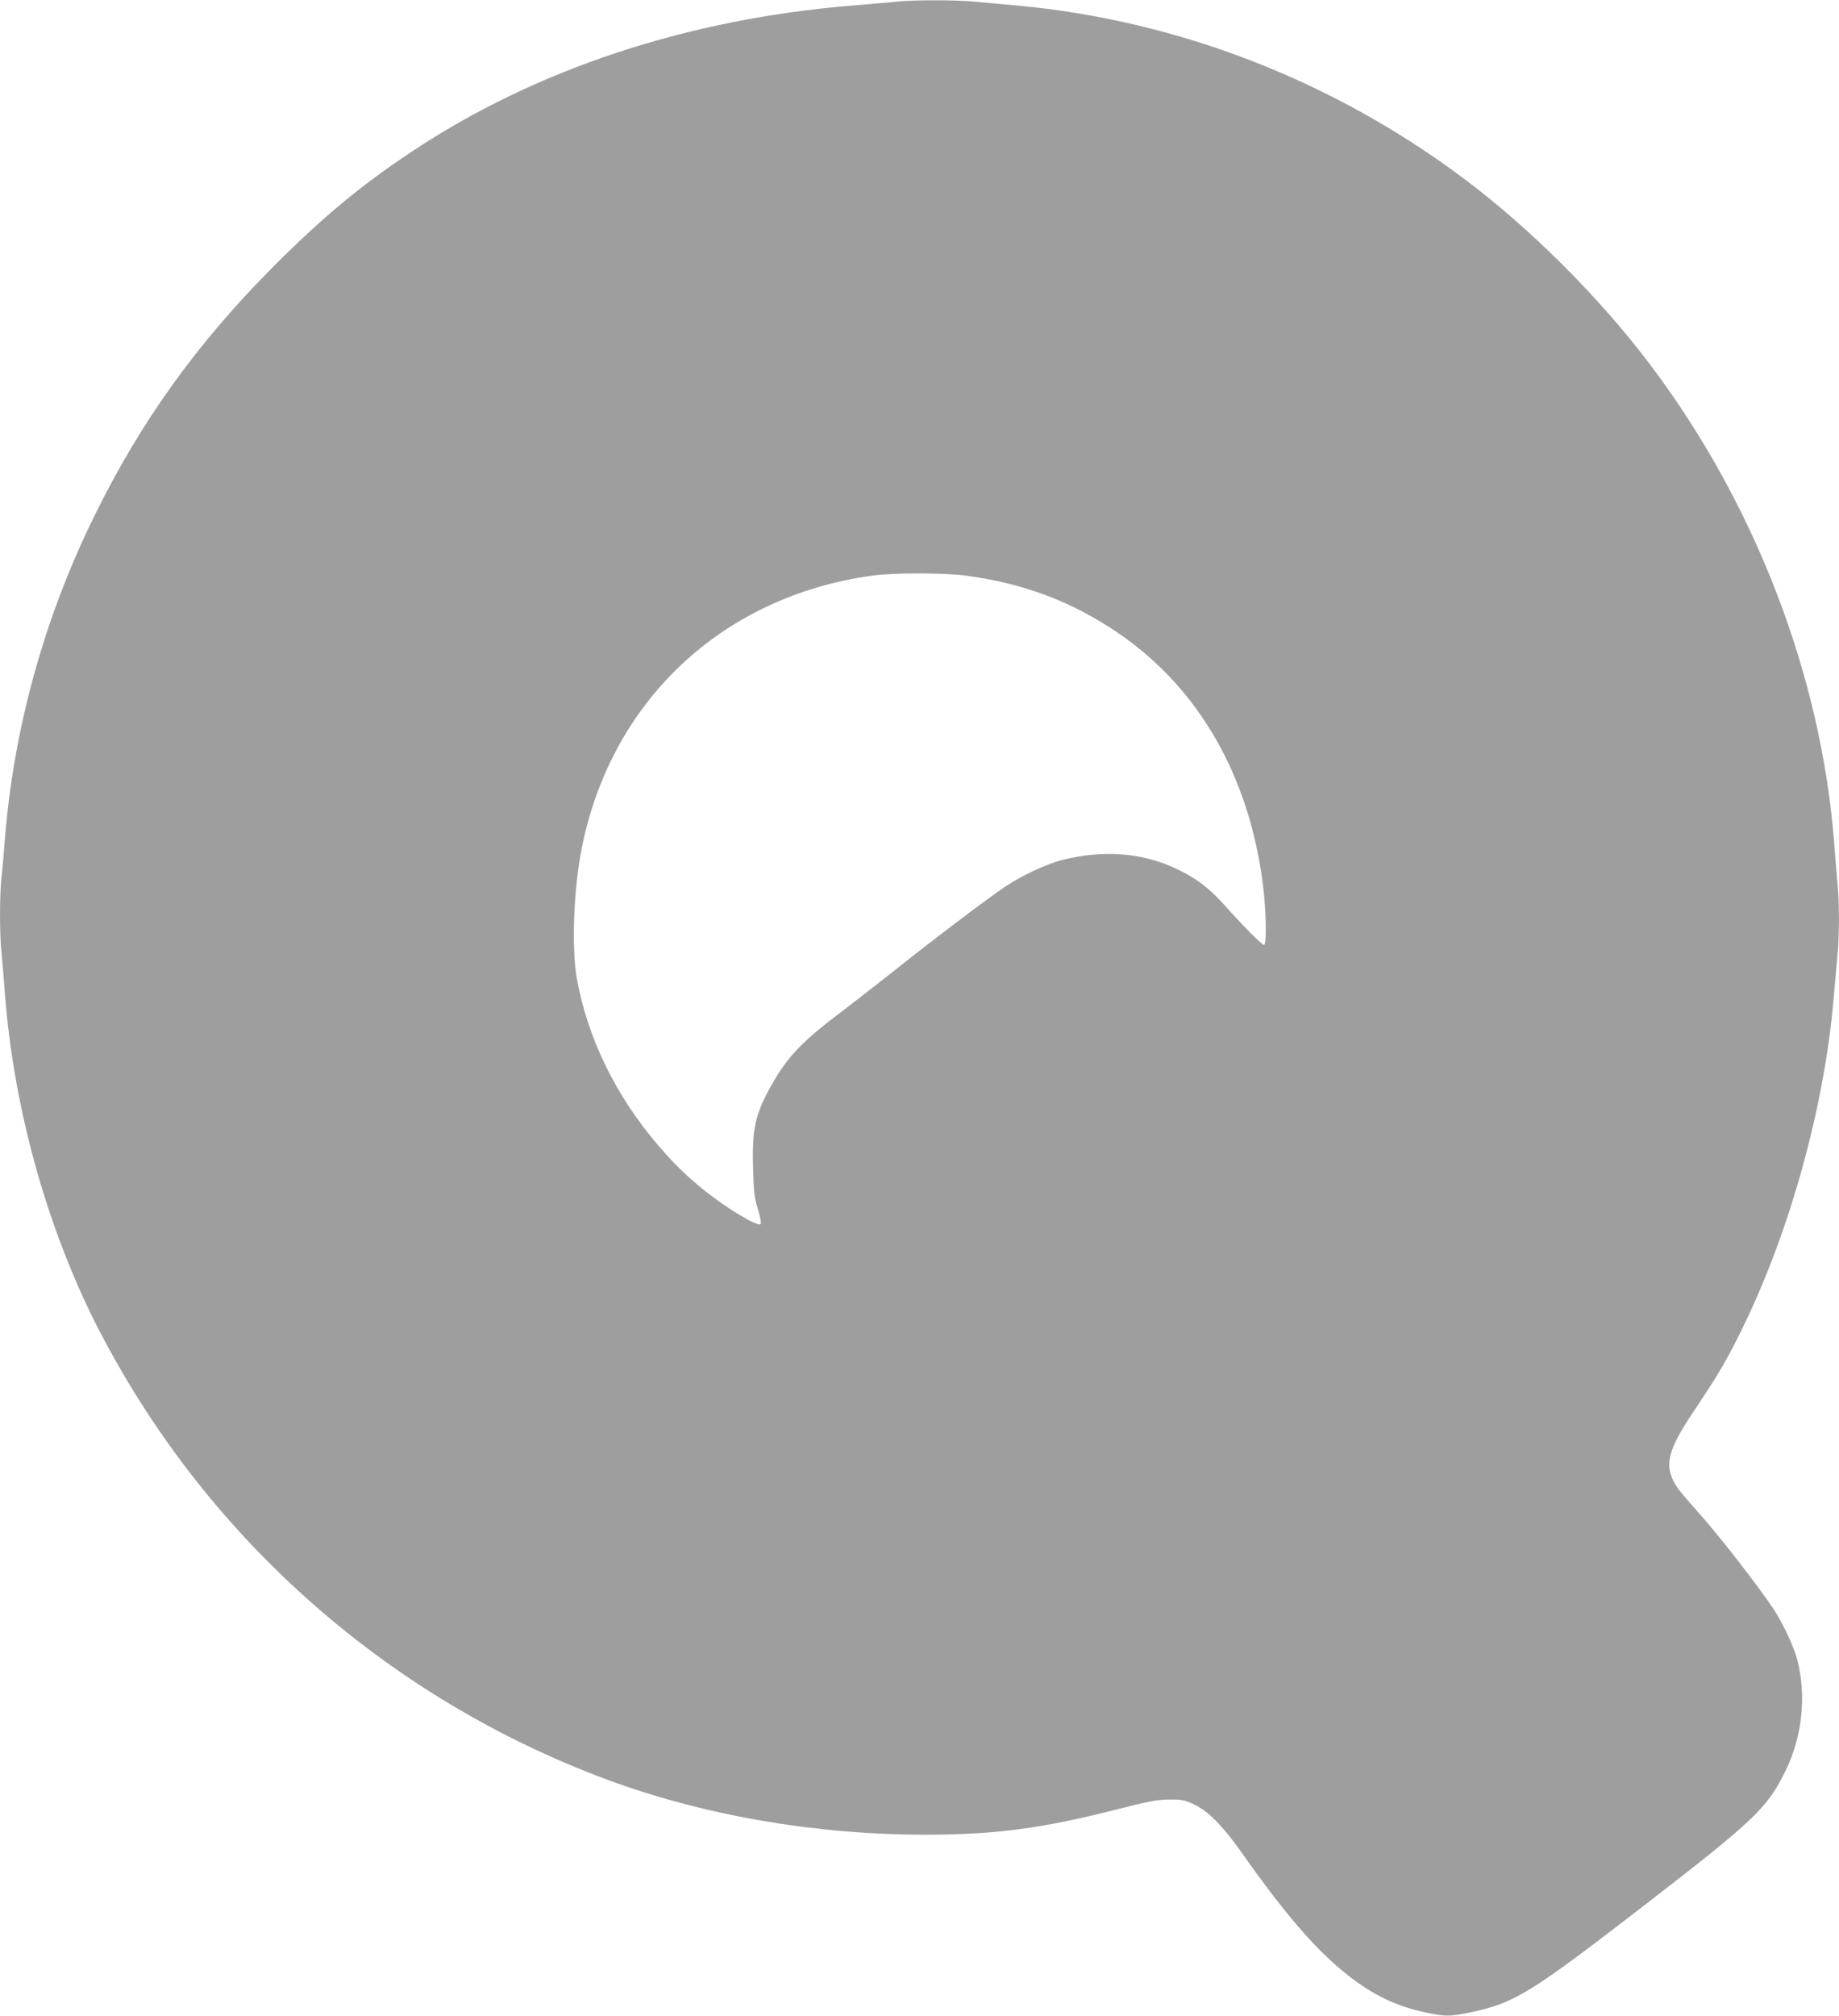 <?xml version="1.0" standalone="no"?>
<!DOCTYPE svg PUBLIC "-//W3C//DTD SVG 20010904//EN"
 "http://www.w3.org/TR/2001/REC-SVG-20010904/DTD/svg10.dtd">
<svg version="1.0" xmlns="http://www.w3.org/2000/svg"
 width="1168pt" height="1280pt" viewBox="0 0 1168 1280"
 preserveAspectRatio="xMidYMid meet">
<g transform="translate(0,1280) scale(0.1,-0.1)"
fill="#9e9e9e" stroke="none">
<path d="M5690 12789 c-41 -4 -165 -15 -275 -24 -1051 -86 -2016 -406 -2800
-928 -323 -214 -571 -421 -875 -726 -487 -488 -847 -989 -1140 -1586 -321
-652 -515 -1358 -570 -2065 -6 -80 -15 -186 -21 -237 -12 -118 -12 -359 1
-476 5 -51 14 -159 20 -242 56 -756 280 -1549 622 -2195 685 -1298 1822 -2296
3200 -2809 615 -228 1323 -351 2023 -351 448 0 746 40 1220 161 201 51 255 62
330 62 82 1 96 -2 159 -31 89 -42 181 -135 296 -297 286 -406 480 -630 684
-790 161 -126 308 -195 491 -234 124 -26 156 -26 280 0 288 61 379 117 1130
697 679 525 760 602 875 837 107 217 134 476 75 706 -20 79 -88 225 -147 316
-85 131 -347 469 -463 598 -64 72 -130 149 -147 172 -94 137 -75 232 99 491
156 232 217 336 319 547 294 606 510 1387 569 2064 8 97 20 223 25 281 13 133
13 341 0 467 -5 54 -14 163 -20 243 -82 1073 -506 2172 -1181 3060 -321 423
-760 859 -1181 1173 -830 619 -1812 998 -2828 1092 -91 8 -215 19 -276 25
-126 11 -384 11 -494 -1z m452 -3645 c358 -49 660 -162 944 -353 529 -354 857
-928 939 -1641 18 -165 20 -350 3 -350 -13 0 -130 117 -256 258 -98 108 -175
166 -304 227 -213 101 -464 120 -722 54 -100 -25 -257 -99 -362 -169 -112 -75
-480 -354 -696 -527 -101 -80 -255 -200 -343 -267 -252 -190 -344 -287 -445
-466 -103 -184 -124 -276 -117 -523 4 -159 8 -193 31 -266 15 -49 22 -89 17
-94 -18 -18 -210 97 -351 209 -116 93 -194 169 -296 287 -272 316 -451 682
-520 1062 -35 194 -21 572 32 835 188 934 894 1594 1844 1725 137 19 464 18
602 -1z"/>
</g>
</svg>
